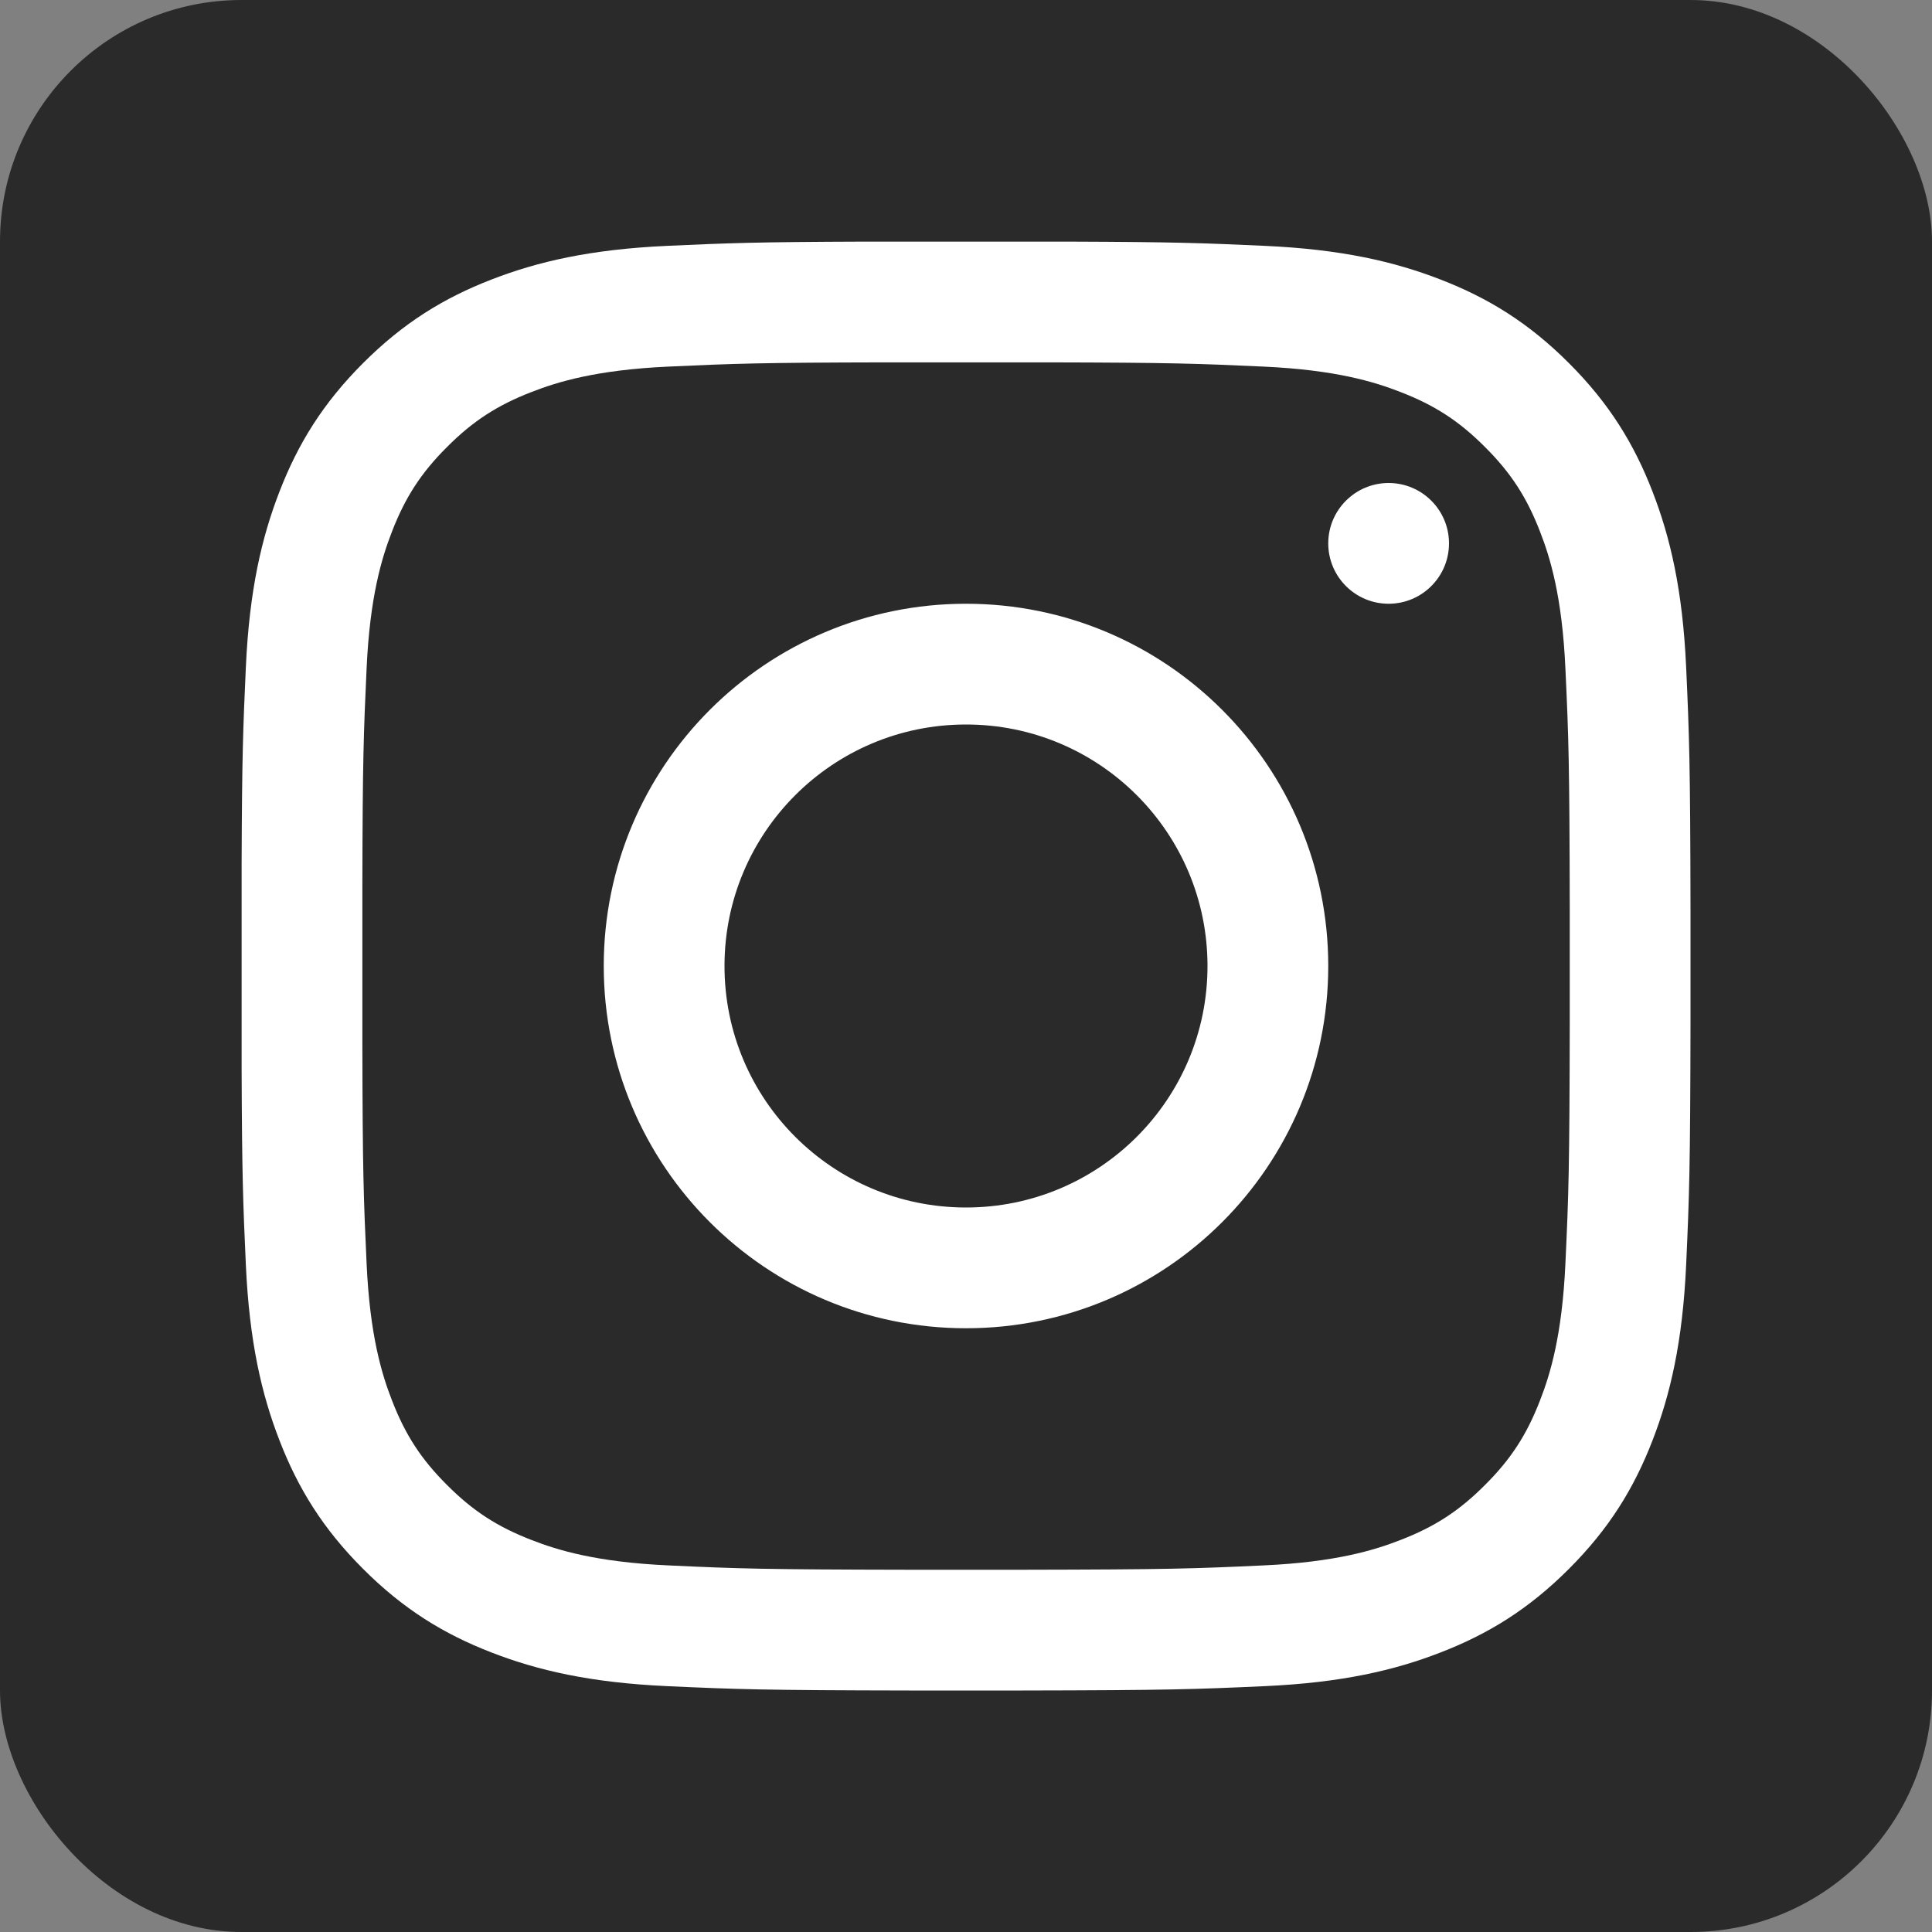 <?xml version="1.0" encoding="UTF-8"?>
<svg width="16px" height="16px" viewBox="0 0 16 16" version="1.1" xmlns="http://www.w3.org/2000/svg" xmlns:xlink="http://www.w3.org/1999/xlink">
    <rect x="0" y="0" width="16" height="16" fill="#808080" stroke="none"/>
    <!-- Generator: Sketch 58 (84663) - https://sketch.com -->
    <title>Group</title>
    <desc>Created with Sketch.</desc>
    <g id="Footer-design---desktop" stroke="none" stroke-width="1" fill="none" fill-rule="evenodd">
        <g id="PHI-desktop-footer-final" transform="translate(-1180, -96)">
            <g id="Instagram" transform="translate(1180, 88)">
                <g id="Group" transform="translate(0, 8)">
                    <rect id="Rectangle" fill="#2A2A2A" x="0" y="0" width="16" height="16" rx="2"></rect>
                    <path d="M7.143,2.001 L8.857,2.001 C9.735,2.004 9.969,2.013 10.474,2.036 C11.112,2.065 11.549,2.167 11.93,2.315 C12.325,2.468 12.659,2.673 12.993,3.007 C13.327,3.341 13.532,3.675 13.685,4.07 C13.833,4.451 13.935,4.888 13.964,5.526 C13.99,6.099 13.998,6.323 14,7.531 L14,8.469 C13.998,9.677 13.99,9.901 13.964,10.474 C13.935,11.112 13.833,11.549 13.685,11.93 C13.532,12.325 13.327,12.659 12.993,12.993 C12.659,13.327 12.325,13.532 11.93,13.685 C11.549,13.833 11.112,13.935 10.474,13.964 C9.901,13.99 9.677,13.998 8.469,14 L7.531,14 C6.323,13.998 6.099,13.99 5.526,13.964 C4.888,13.935 4.451,13.833 4.07,13.685 C3.675,13.532 3.341,13.327 3.007,12.993 C2.673,12.659 2.468,12.325 2.315,11.93 C2.167,11.549 2.065,11.112 2.036,10.474 C2.013,9.969 2.004,9.735 2.001,8.857 L2.001,7.143 C2.004,6.265 2.013,6.031 2.036,5.526 C2.065,4.888 2.167,4.451 2.315,4.07 C2.468,3.675 2.673,3.341 3.007,3.007 C3.341,2.673 3.675,2.468 4.07,2.315 C4.451,2.167 4.888,2.065 5.526,2.036 C6.031,2.013 6.265,2.004 7.143,2.001 L8.857,2.001 Z M8.671,3.001 L7.329,3.001 C6.299,3.003 6.077,3.011 5.536,3.036 C4.941,3.063 4.618,3.162 4.403,3.246 C4.118,3.356 3.915,3.488 3.702,3.702 C3.488,3.915 3.356,4.118 3.246,4.403 C3.162,4.618 3.063,4.941 3.036,5.536 C3.011,6.077 3.003,6.299 3.001,7.329 L3.001,8.671 C3.003,9.701 3.011,9.923 3.036,10.464 C3.063,11.059 3.162,11.382 3.246,11.597 C3.356,11.882 3.488,12.085 3.702,12.298 C3.915,12.512 4.118,12.644 4.403,12.754 C4.618,12.838 4.941,12.937 5.536,12.964 C6.111,12.991 6.326,12.998 7.531,13 L8.469,13 C9.674,12.998 9.889,12.991 10.464,12.964 C11.059,12.937 11.382,12.838 11.597,12.754 C11.882,12.644 12.085,12.512 12.298,12.298 C12.512,12.085 12.644,11.882 12.754,11.597 C12.838,11.382 12.937,11.059 12.964,10.464 C12.991,9.889 12.998,9.674 13,8.469 L13,7.531 C12.998,6.326 12.991,6.111 12.964,5.536 C12.937,4.941 12.838,4.618 12.754,4.403 C12.644,4.118 12.512,3.915 12.298,3.702 C12.085,3.488 11.882,3.356 11.597,3.246 C11.382,3.162 11.059,3.063 10.464,3.036 C9.923,3.011 9.701,3.003 8.671,3.001 Z M8,5 C9.657,5 11,6.343 11,8 C11,9.657 9.657,11 8,11 C6.343,11 5,9.657 5,8 C5,6.343 6.343,5 8,5 Z M8,6 C9.105,6 10,6.895 10,8 C10,9.105 9.105,10 8,10 C6.895,10 6,9.105 6,8 C6,6.895 6.895,6 8,6 Z M11.5,4 C11.776,4 12,4.224 12,4.5 C12,4.776 11.776,5 11.5,5 C11.224,5 11,4.776 11,4.5 C11,4.224 11.224,4 11.5,4 Z" id="Icon-Copy" fill="#FFFFFF"></path>
                </g>
            </g>
        </g>
    </g>
</svg>